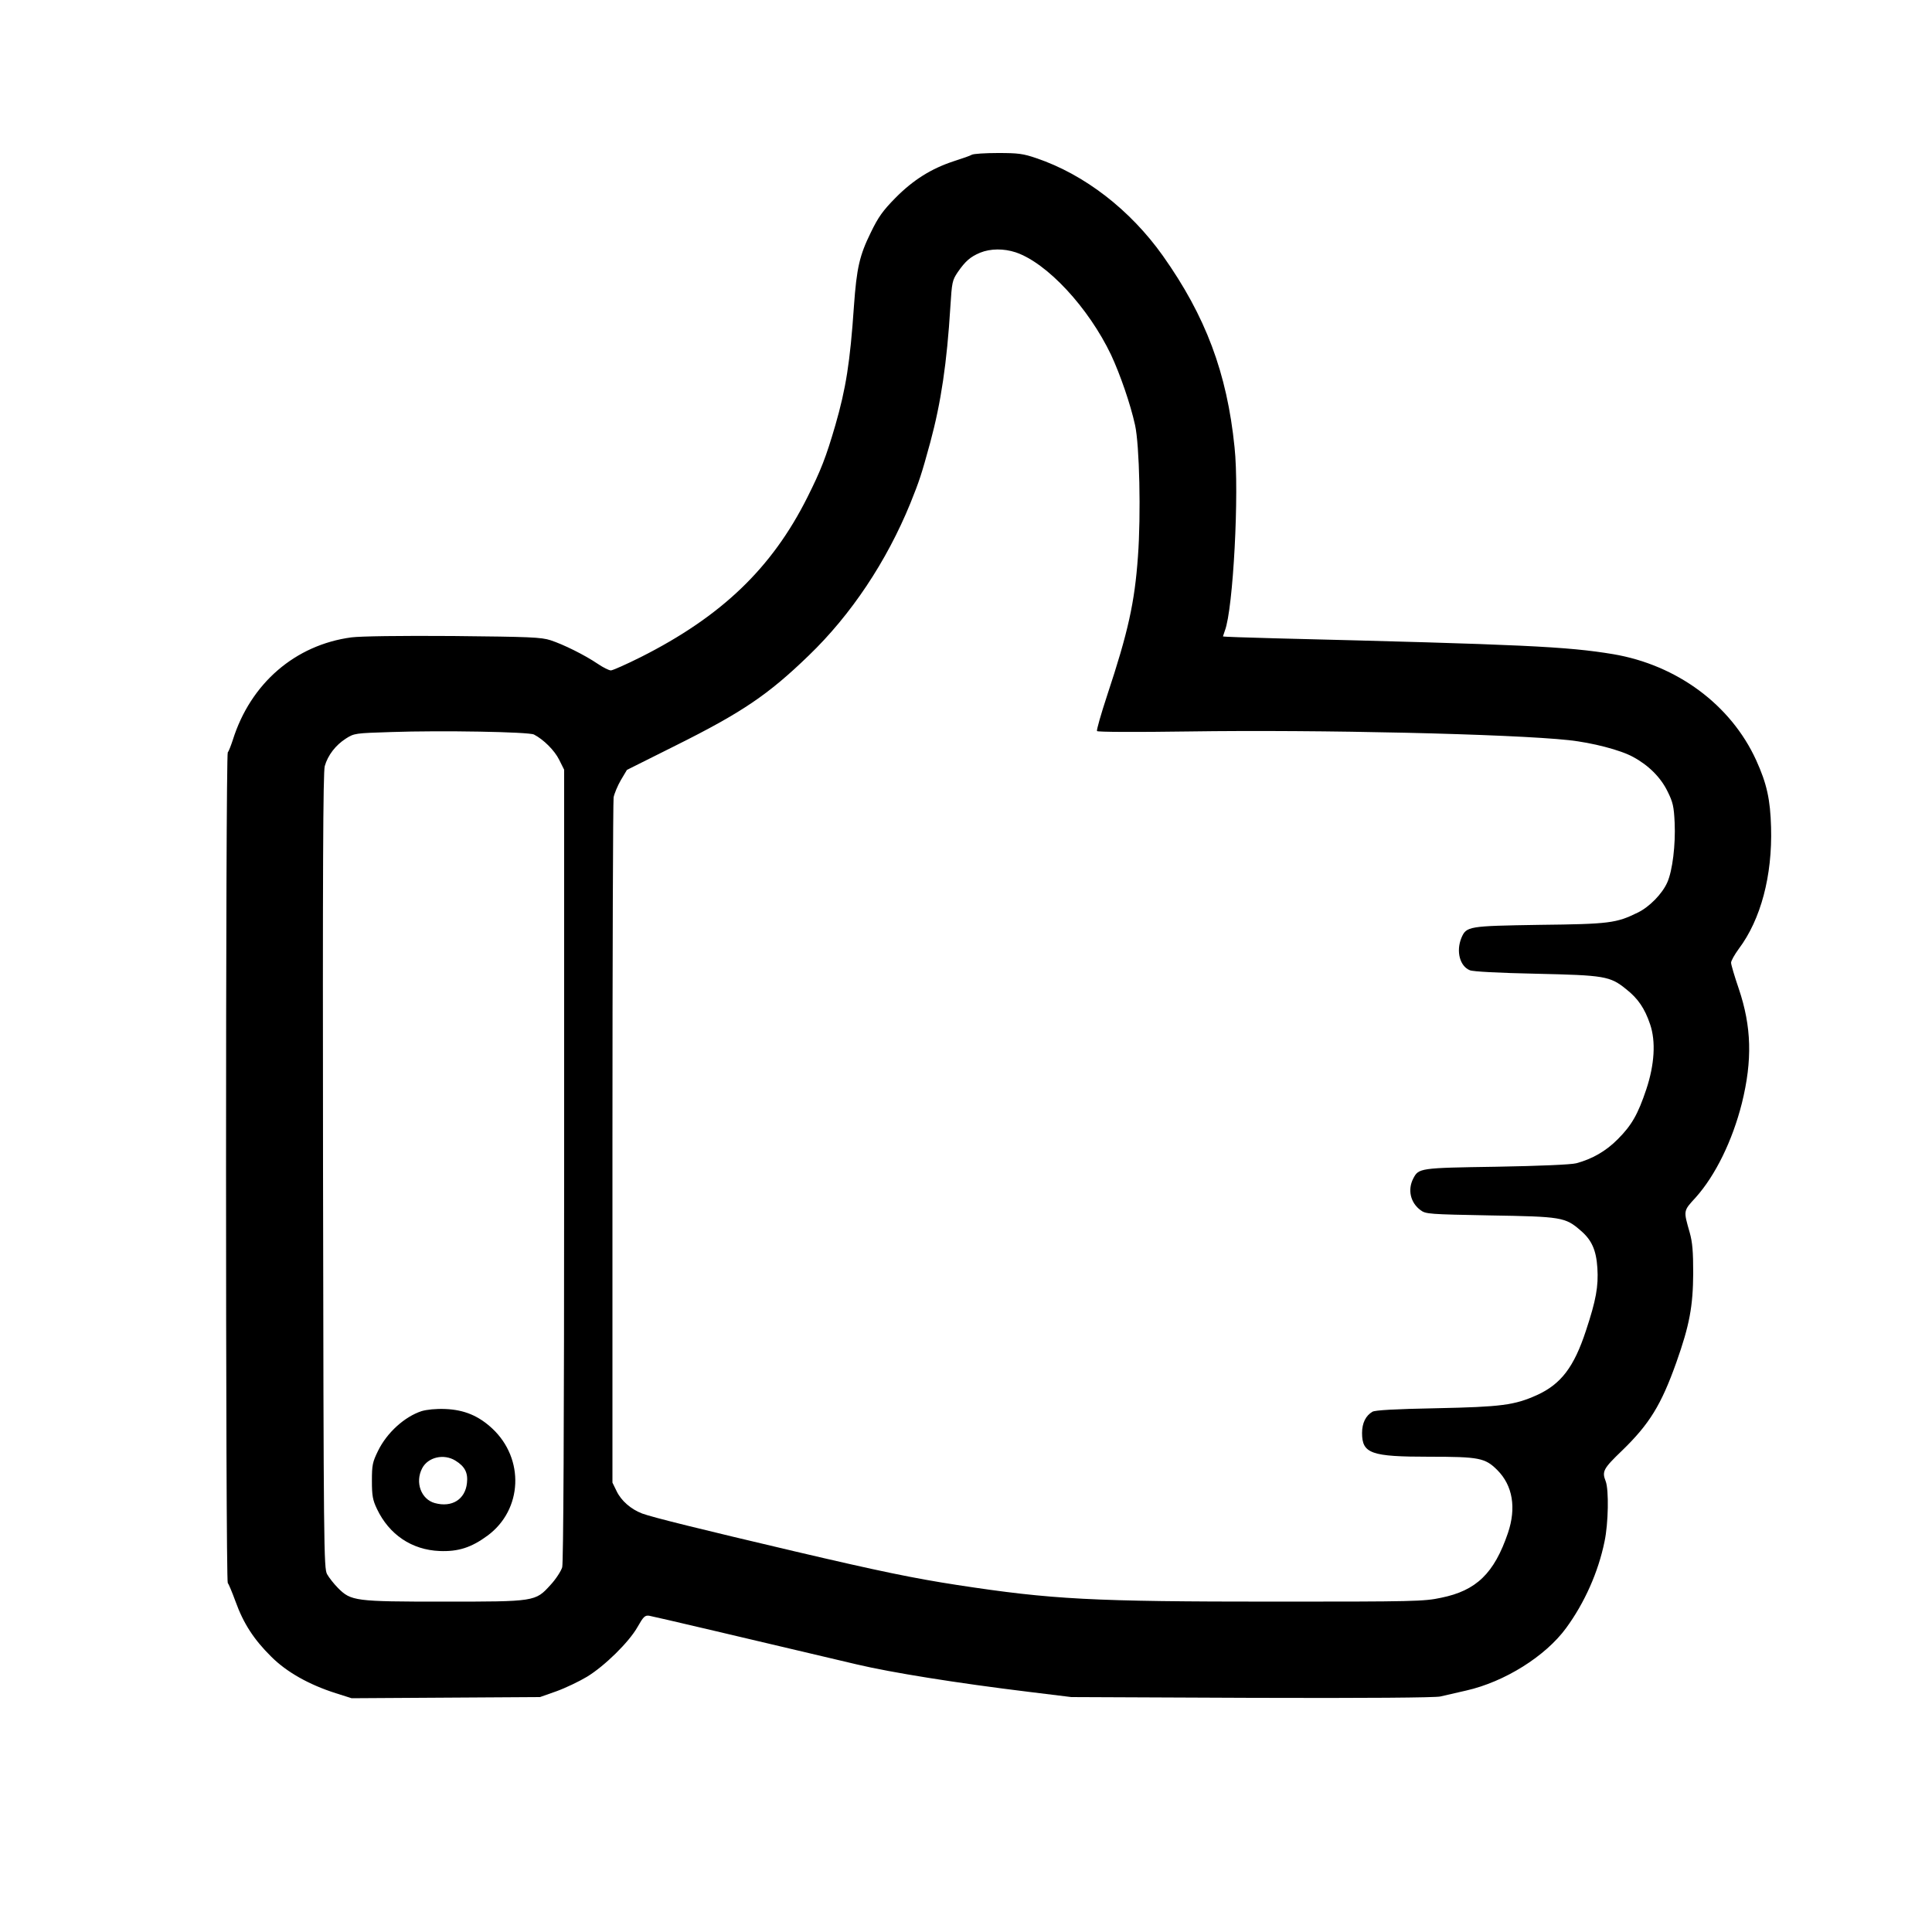 <svg preserveAspectRatio="xMidYMid meet" viewBox="0 0 1000 1000" height="80px" width="80px" xmlns="http://www.w3.org/2000/svg" version="1.0">

<g stroke="none" fill="#000000" transform="translate(0,1000) scale(0.1,-0.1)">
<path d="M5030 9199 c-8 -5 -51 -20 -95 -34 -115 -38 -208 -96 -300 -189 -65
-66 -89 -99 -128 -180 -58 -118 -73 -183 -87 -380 -20 -293 -42 -428 -96 -616
-49 -168 -75 -234 -145 -374 -184 -367 -444 -616 -862 -827 -76 -38 -146 -69
-155 -69 -10 0 -40 15 -68 34 -68 46 -177 100 -244 122 -49 16 -108 18 -504
22 -278 2 -479 -1 -527 -7 -291 -39 -522 -238 -614 -531 -10 -30 -21 -59 -26
-64 -12 -13 -12 -4293 0 -4300 4 -3 22 -46 40 -95 41 -114 95 -197 185 -286
80 -80 196 -145 334 -189 l82 -26 488 3 487 3 85 30 c47 17 118 51 158 75 92
56 218 180 262 258 30 53 38 61 60 58 20 -3 525 -122 1075 -252 178 -42 513
-96 890 -142 l220 -27 935 -4 c589 -2 950 1 975 7 22 5 83 19 135 31 198 45
409 177 516 323 96 131 167 291 199 448 20 93 23 268 6 312 -20 51 -13 65 85
159 141 137 202 235 281 457 68 192 86 290 87 461 0 112 -4 160 -18 210 -33
116 -34 111 31 182 102 114 190 294 239 488 55 223 50 396 -16 592 -22 64 -40
125 -40 135 0 10 18 42 40 72 114 152 174 378 167 629 -4 144 -22 226 -77 347
-131 287 -410 493 -740 549 -241 40 -463 50 -1747 82 -150 4 -273 8 -273 10 0
1 5 15 10 30 43 111 75 716 50 949 -39 385 -150 679 -371 991 -169 238 -406
421 -654 505 -70 24 -95 27 -200 27 -66 0 -127 -4 -135 -9z m227 -505 c163
-55 377 -286 494 -531 47 -101 100 -254 124 -363 23 -103 31 -464 15 -680 -17
-239 -51 -392 -159 -718 -32 -97 -56 -181 -53 -186 3 -5 197 -6 476 -2 675 10
1669 -13 1966 -45 121 -13 268 -51 333 -87 80 -43 143 -106 178 -178 28 -56
33 -78 37 -163 5 -113 -11 -247 -38 -308 -26 -59 -93 -128 -154 -157 -110 -54
-146 -59 -506 -63 -371 -6 -380 -7 -406 -68 -28 -69 -8 -146 44 -167 16 -7
151 -14 342 -18 355 -8 383 -12 467 -80 61 -48 96 -99 124 -182 30 -88 23
-208 -20 -337 -43 -128 -75 -185 -147 -257 -61 -62 -133 -103 -215 -125 -27
-7 -186 -14 -414 -18 -398 -6 -402 -7 -430 -61 -30 -58 -15 -125 38 -164 27
-20 44 -21 360 -27 369 -6 389 -9 468 -78 58 -49 81 -102 87 -194 6 -95 -7
-167 -59 -324 -62 -189 -129 -277 -254 -334 -116 -52 -183 -61 -520 -68 -214
-4 -317 -10 -331 -18 -35 -20 -54 -59 -54 -110 0 -107 47 -123 347 -123 259 0
290 -6 353 -69 80 -80 99 -196 55 -326 -71 -208 -163 -298 -346 -335 -88 -19
-142 -20 -859 -20 -951 0 -1154 11 -1645 86 -227 35 -406 72 -845 175 -476
112 -732 175 -786 195 -58 22 -109 66 -133 117 l-21 43 0 1755 c0 965 3 1771
6 1792 4 20 21 61 38 90 l31 52 250 125 c347 173 481 264 691 467 220 212 403
487 526 788 47 117 57 147 103 315 56 208 86 411 104 701 8 129 10 138 38 180
40 58 66 80 116 101 54 22 123 22 184 2z m-2493 -2496 c50 -26 106 -82 130
-130 l26 -52 0 -2045 c0 -1373 -4 -2058 -10 -2083 -6 -20 -33 -62 -61 -92 -78
-86 -79 -86 -554 -86 -457 0 -478 3 -545 70 -21 21 -47 54 -57 72 -17 31 -18
130 -21 2088 -2 1538 0 2065 9 2095 16 56 56 108 109 142 44 28 48 28 235 34
259 9 713 1 739 -13z"></path>
<path d="M2182 2696 c-88 -29 -179 -111 -225 -205 -29 -59 -32 -74 -32 -156 0
-76 4 -99 26 -145 63 -133 180 -212 324 -218 97 -4 165 18 249 80 181 134 192
397 24 554 -71 66 -145 97 -243 101 -49 2 -96 -3 -123 -11z m175 -256 c49 -30
66 -63 60 -116 -9 -85 -78 -128 -166 -104 -71 19 -104 107 -66 180 30 58 112
77 172 40z"></path>
</g>
</svg>
